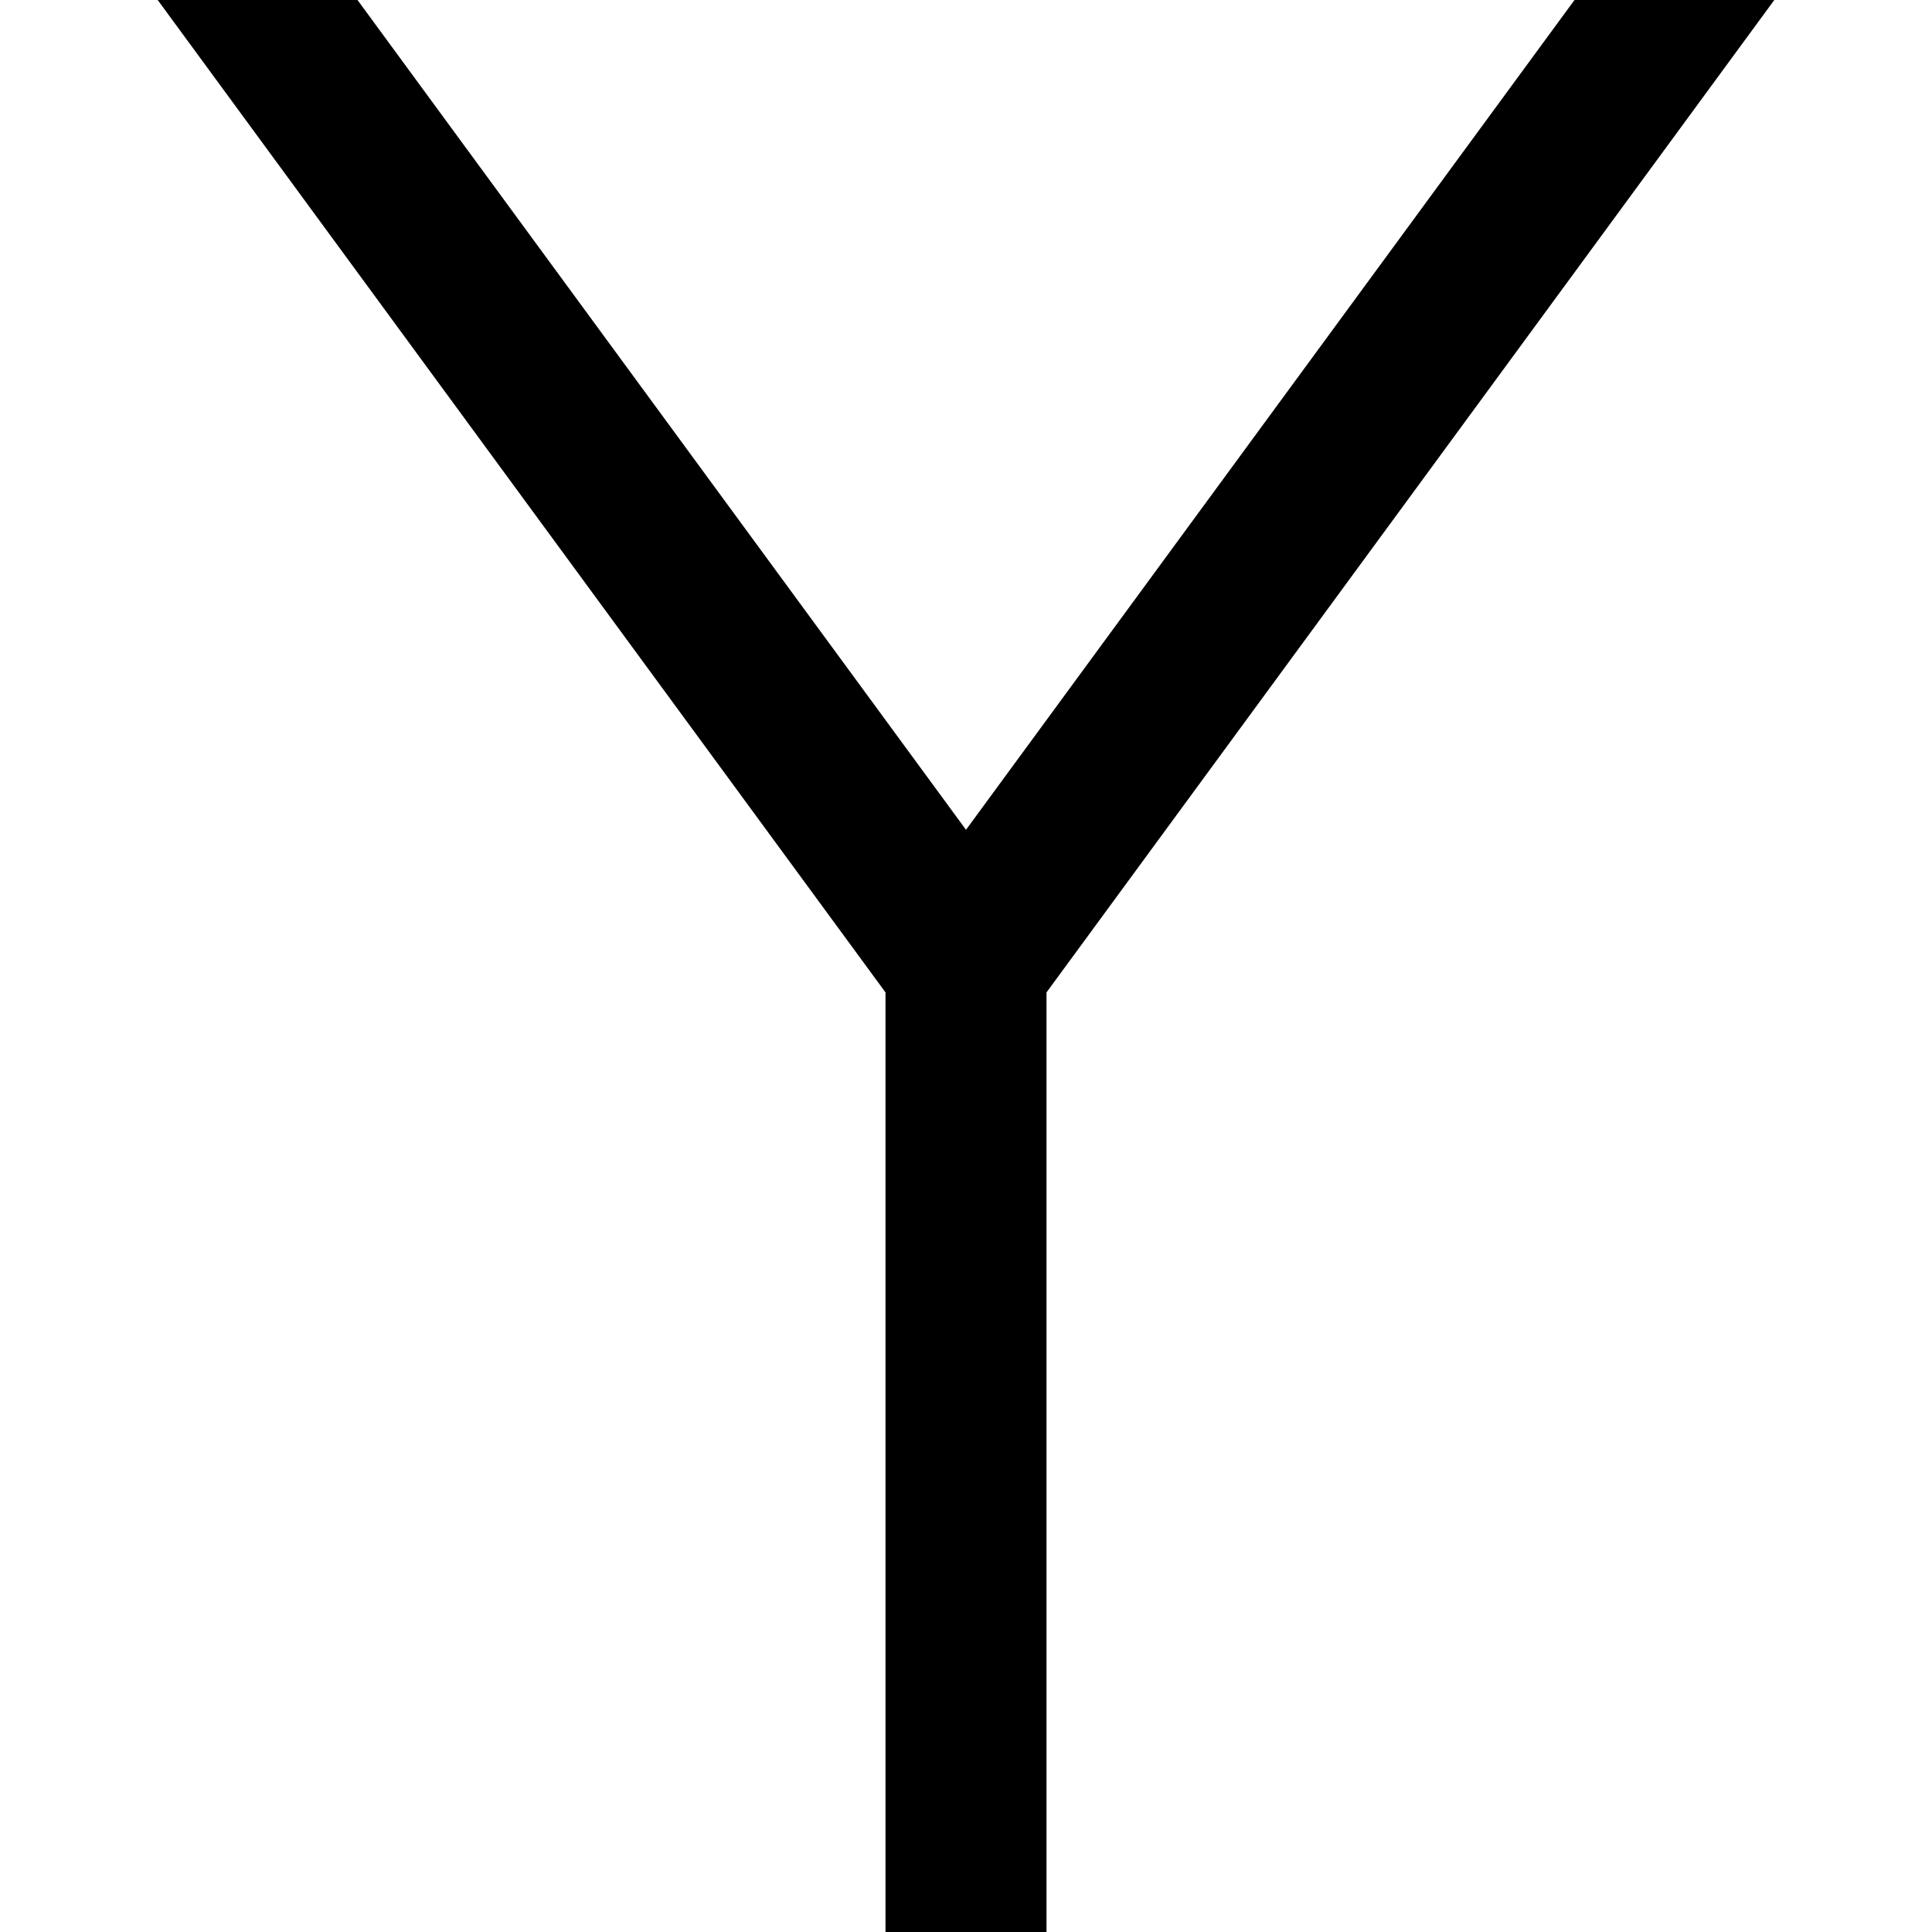 <?xml version="1.0" encoding="UTF-8"?>
<svg xmlns="http://www.w3.org/2000/svg" id="Layer_1" data-name="Layer 1" viewBox="0 0 24 24" width="512" height="512"><polygon points="22.041 0 19.559 0 12 10.308 4.441 0 1.959 0 11 12.328 11 24 13 24 13 12.328 22.041 0"/></svg>
